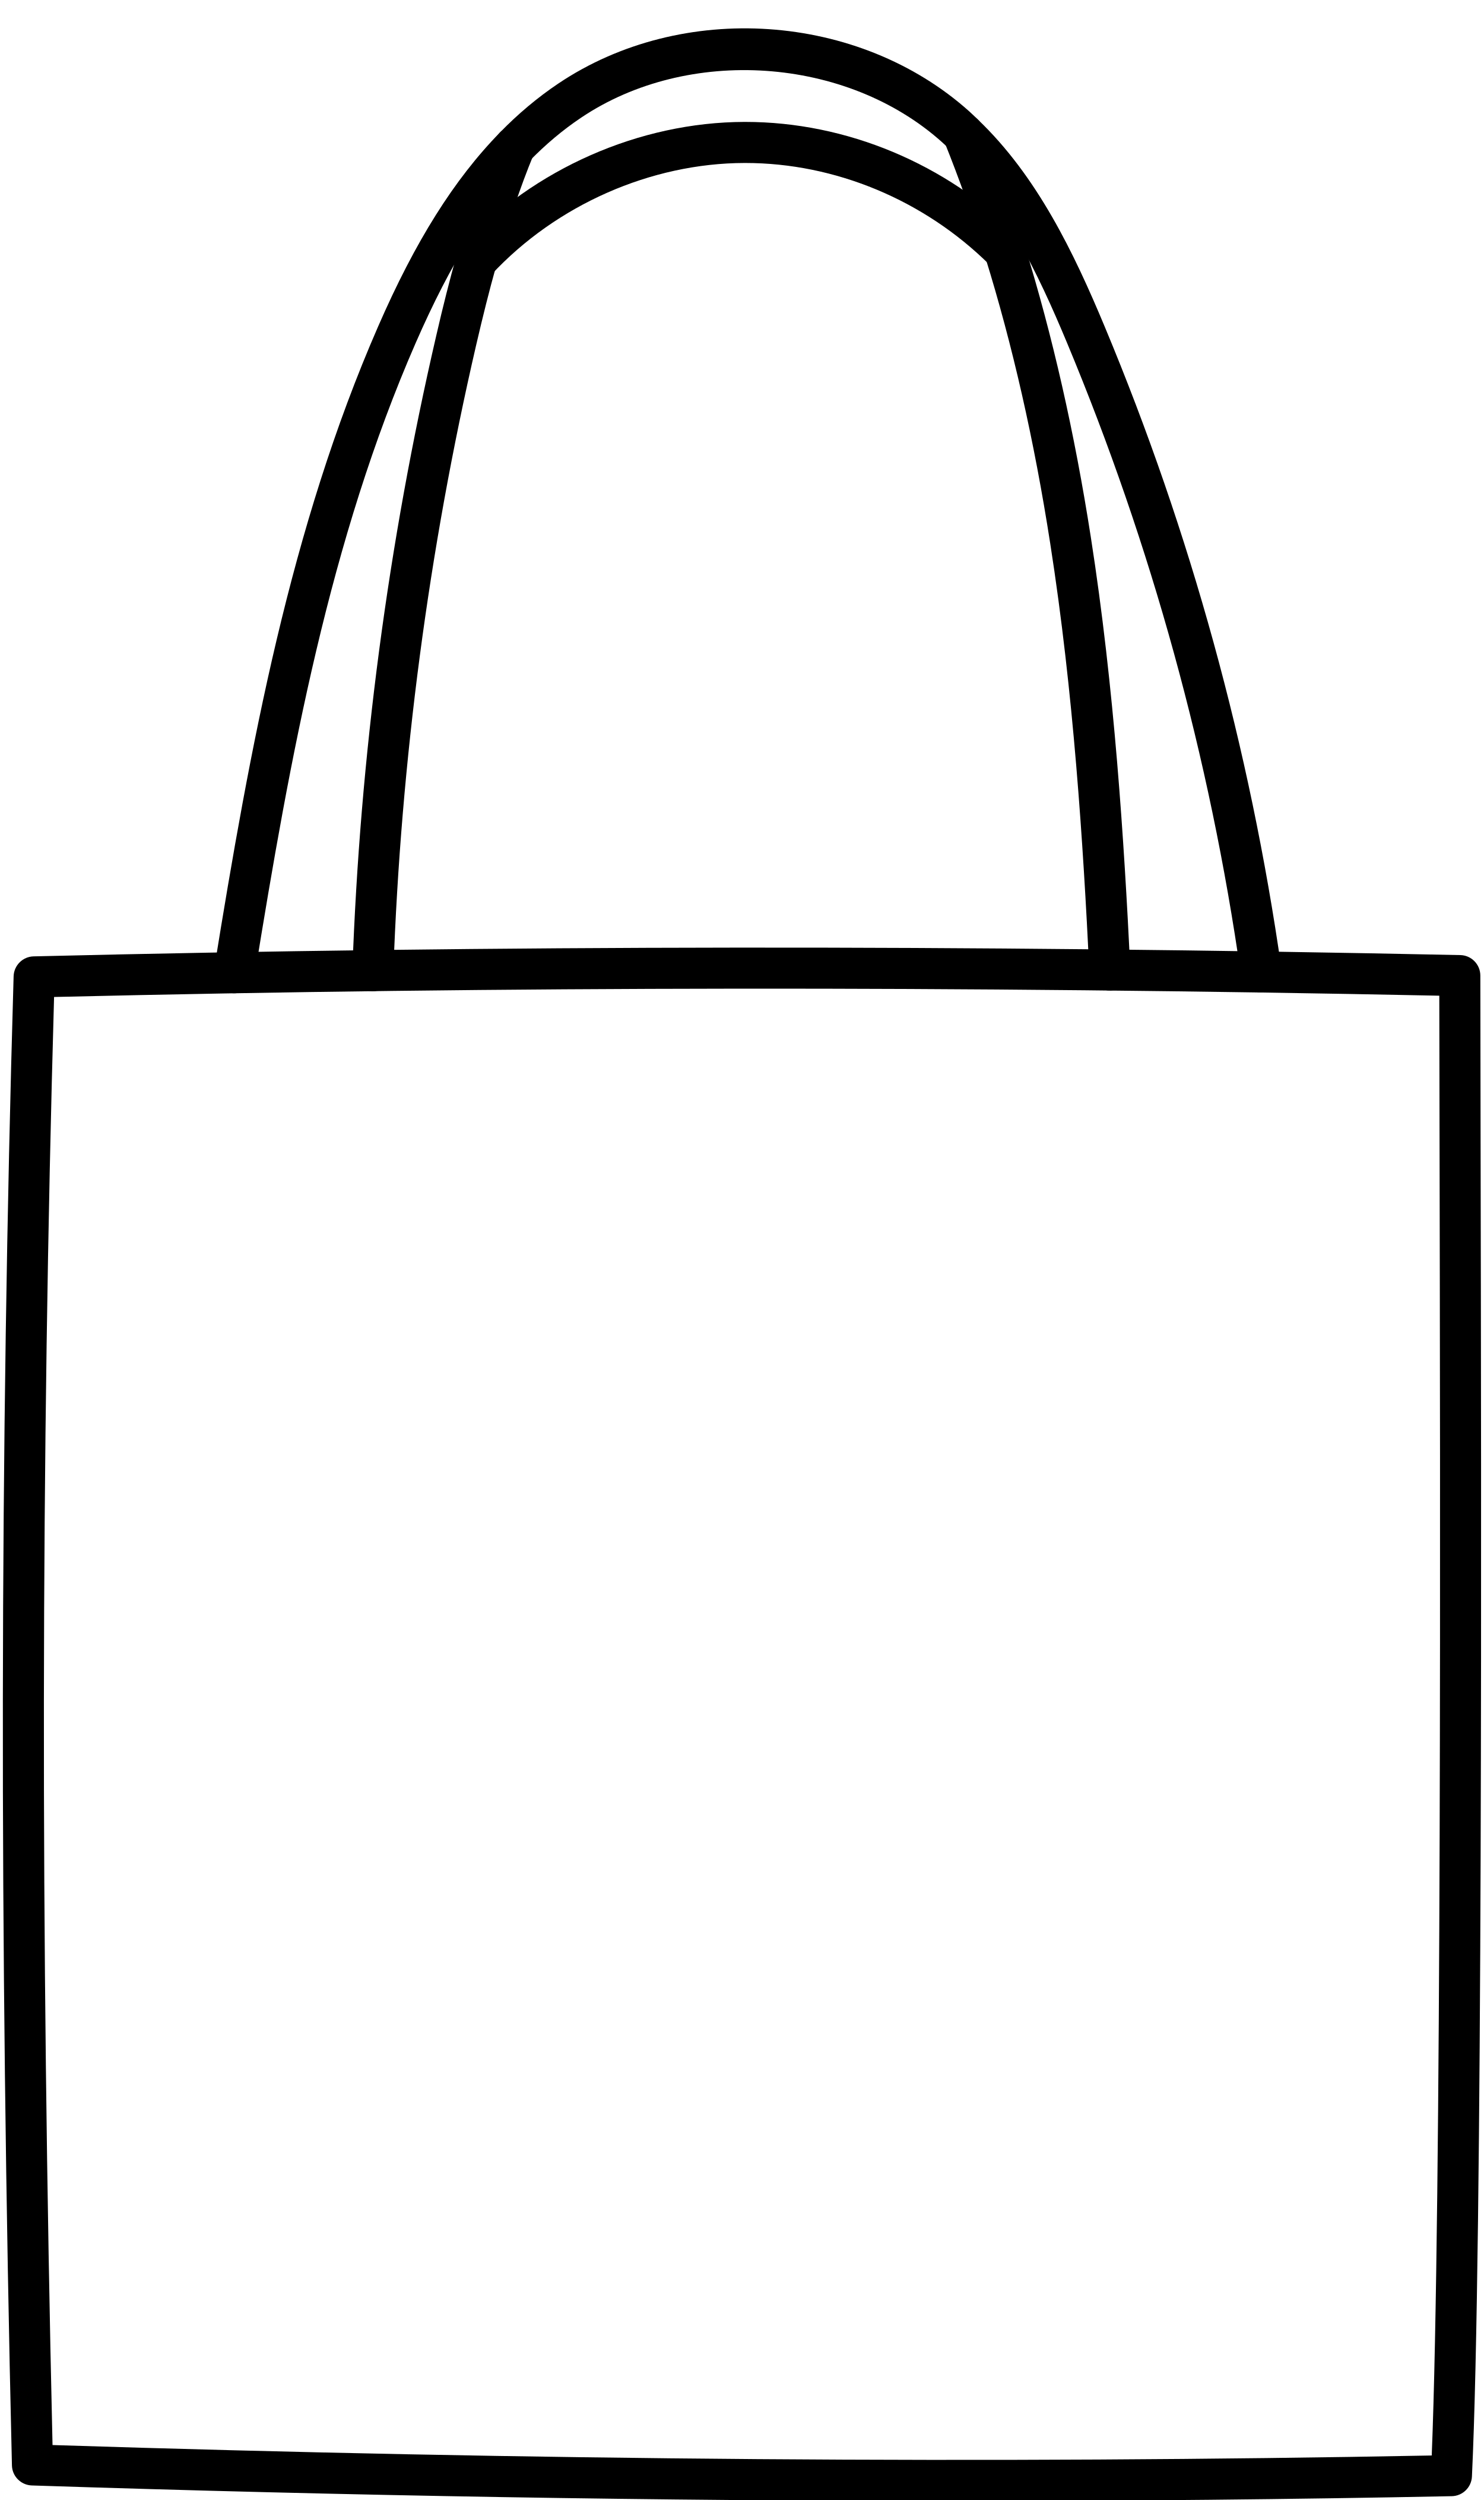 <?xml version="1.0" encoding="UTF-8"?><svg xmlns="http://www.w3.org/2000/svg" xmlns:xlink="http://www.w3.org/1999/xlink" height="152.2" preserveAspectRatio="xMidYMid meet" version="1.0" viewBox="34.8 3.0 90.4 152.2" width="90.4" zoomAndPan="magnify"><g id="change1_1"><path d="M 49.078 63.469 C 49.012 63.469 48.941 63.465 48.875 63.453 C 48.191 63.344 47.73 62.699 47.84 62.02 C 50.047 48.387 52.477 35.137 57.836 22.871 C 60.102 17.676 62.461 13.926 65.254 11.066 C 66.359 9.93 67.555 8.93 68.805 8.09 C 76.348 3.023 87.113 3.754 93.844 9.781 C 94.047 9.969 94.207 10.117 94.371 10.281 C 97.969 13.711 100.215 18.379 102.105 22.91 C 107.328 35.414 110.945 48.566 112.863 61.996 C 112.965 62.68 112.488 63.312 111.805 63.41 C 111.133 63.508 110.488 63.035 110.391 62.348 C 108.504 49.129 104.938 36.184 99.801 23.875 C 98.016 19.594 95.906 15.203 92.625 12.07 C 92.465 11.91 92.328 11.785 92.191 11.66 C 86.367 6.438 76.711 5.789 70.199 10.164 C 69.09 10.906 68.031 11.797 67.043 12.812 C 64.465 15.449 62.27 18.965 60.125 23.871 C 54.883 35.871 52.488 48.953 50.309 62.418 C 50.211 63.031 49.676 63.469 49.078 63.469"/><path d="M 57.516 63.344 C 57.5 63.344 57.484 63.344 57.469 63.344 C 56.781 63.316 56.238 62.738 56.266 62.047 C 56.727 49.059 58.445 36.074 61.371 23.449 C 61.785 21.645 62.195 20.035 62.617 18.527 C 63.359 15.859 64.137 13.547 64.992 11.465 C 65.254 10.824 65.988 10.523 66.621 10.781 C 67.262 11.047 67.566 11.777 67.305 12.414 C 66.484 14.402 65.742 16.621 65.023 19.199 C 64.609 20.672 64.215 22.246 63.805 24.012 C 60.918 36.48 59.219 49.309 58.762 62.137 C 58.738 62.812 58.184 63.344 57.516 63.344"/><path d="M 102.406 63.301 C 101.742 63.301 101.191 62.781 101.16 62.113 C 100.781 54.352 100.199 45.188 98.777 36.094 C 97.805 29.836 96.473 23.973 94.82 18.664 C 94.812 18.641 94.805 18.617 94.801 18.598 C 94.074 16.25 93.242 13.906 92.328 11.633 C 92.07 10.992 92.383 10.266 93.023 10.008 C 93.656 9.746 94.391 10.059 94.648 10.699 C 95.594 13.059 96.457 15.484 97.207 17.918 C 97.215 17.938 97.219 17.961 97.227 17.98 C 98.906 23.391 100.262 29.355 101.25 35.707 C 102.688 44.918 103.273 54.164 103.656 61.992 C 103.688 62.68 103.156 63.27 102.469 63.301 C 102.445 63.301 102.426 63.301 102.406 63.301"/><path d="M 63.82 20.117 C 63.516 20.117 63.211 20.004 62.969 19.781 C 62.465 19.312 62.434 18.52 62.906 18.016 C 67.312 13.273 73.758 10.438 80.145 10.422 C 80.16 10.422 80.18 10.422 80.199 10.422 C 86.363 10.422 92.445 12.965 96.898 17.402 C 97.133 17.637 97.266 17.953 97.266 18.285 C 97.266 18.977 96.703 19.539 96.016 19.539 C 95.637 19.539 95.297 19.371 95.07 19.109 C 91.09 15.176 85.676 12.922 80.199 12.922 C 80.18 12.922 80.164 12.922 80.152 12.922 C 74.445 12.934 68.68 15.477 64.734 19.719 C 64.488 19.98 64.156 20.117 63.82 20.117"/><path d="M 38 151.852 C 67.098 152.781 95.352 152.996 122.016 152.488 C 122.625 137.289 122.535 93.602 122.492 72.316 C 122.484 68.789 122.48 65.82 122.477 63.617 C 93.23 63.02 65.602 63.047 38.094 63.695 C 37.297 91.645 37.27 120.508 38 151.852 Z M 93.281 155.258 C 74.941 155.258 56.023 154.941 36.738 154.312 C 36.074 154.289 35.543 153.754 35.527 153.094 C 34.758 120.805 34.789 91.152 35.629 62.438 C 35.648 61.773 36.184 61.238 36.848 61.223 C 65.168 60.539 93.594 60.512 123.754 61.145 C 124.434 61.156 124.977 61.715 124.977 62.395 C 124.977 64.66 124.984 68.086 124.992 72.309 C 125.035 94.191 125.133 139.723 124.465 153.773 C 124.434 154.43 123.895 154.953 123.238 154.965 C 113.457 155.16 103.457 155.258 93.281 155.258"/></g></svg>